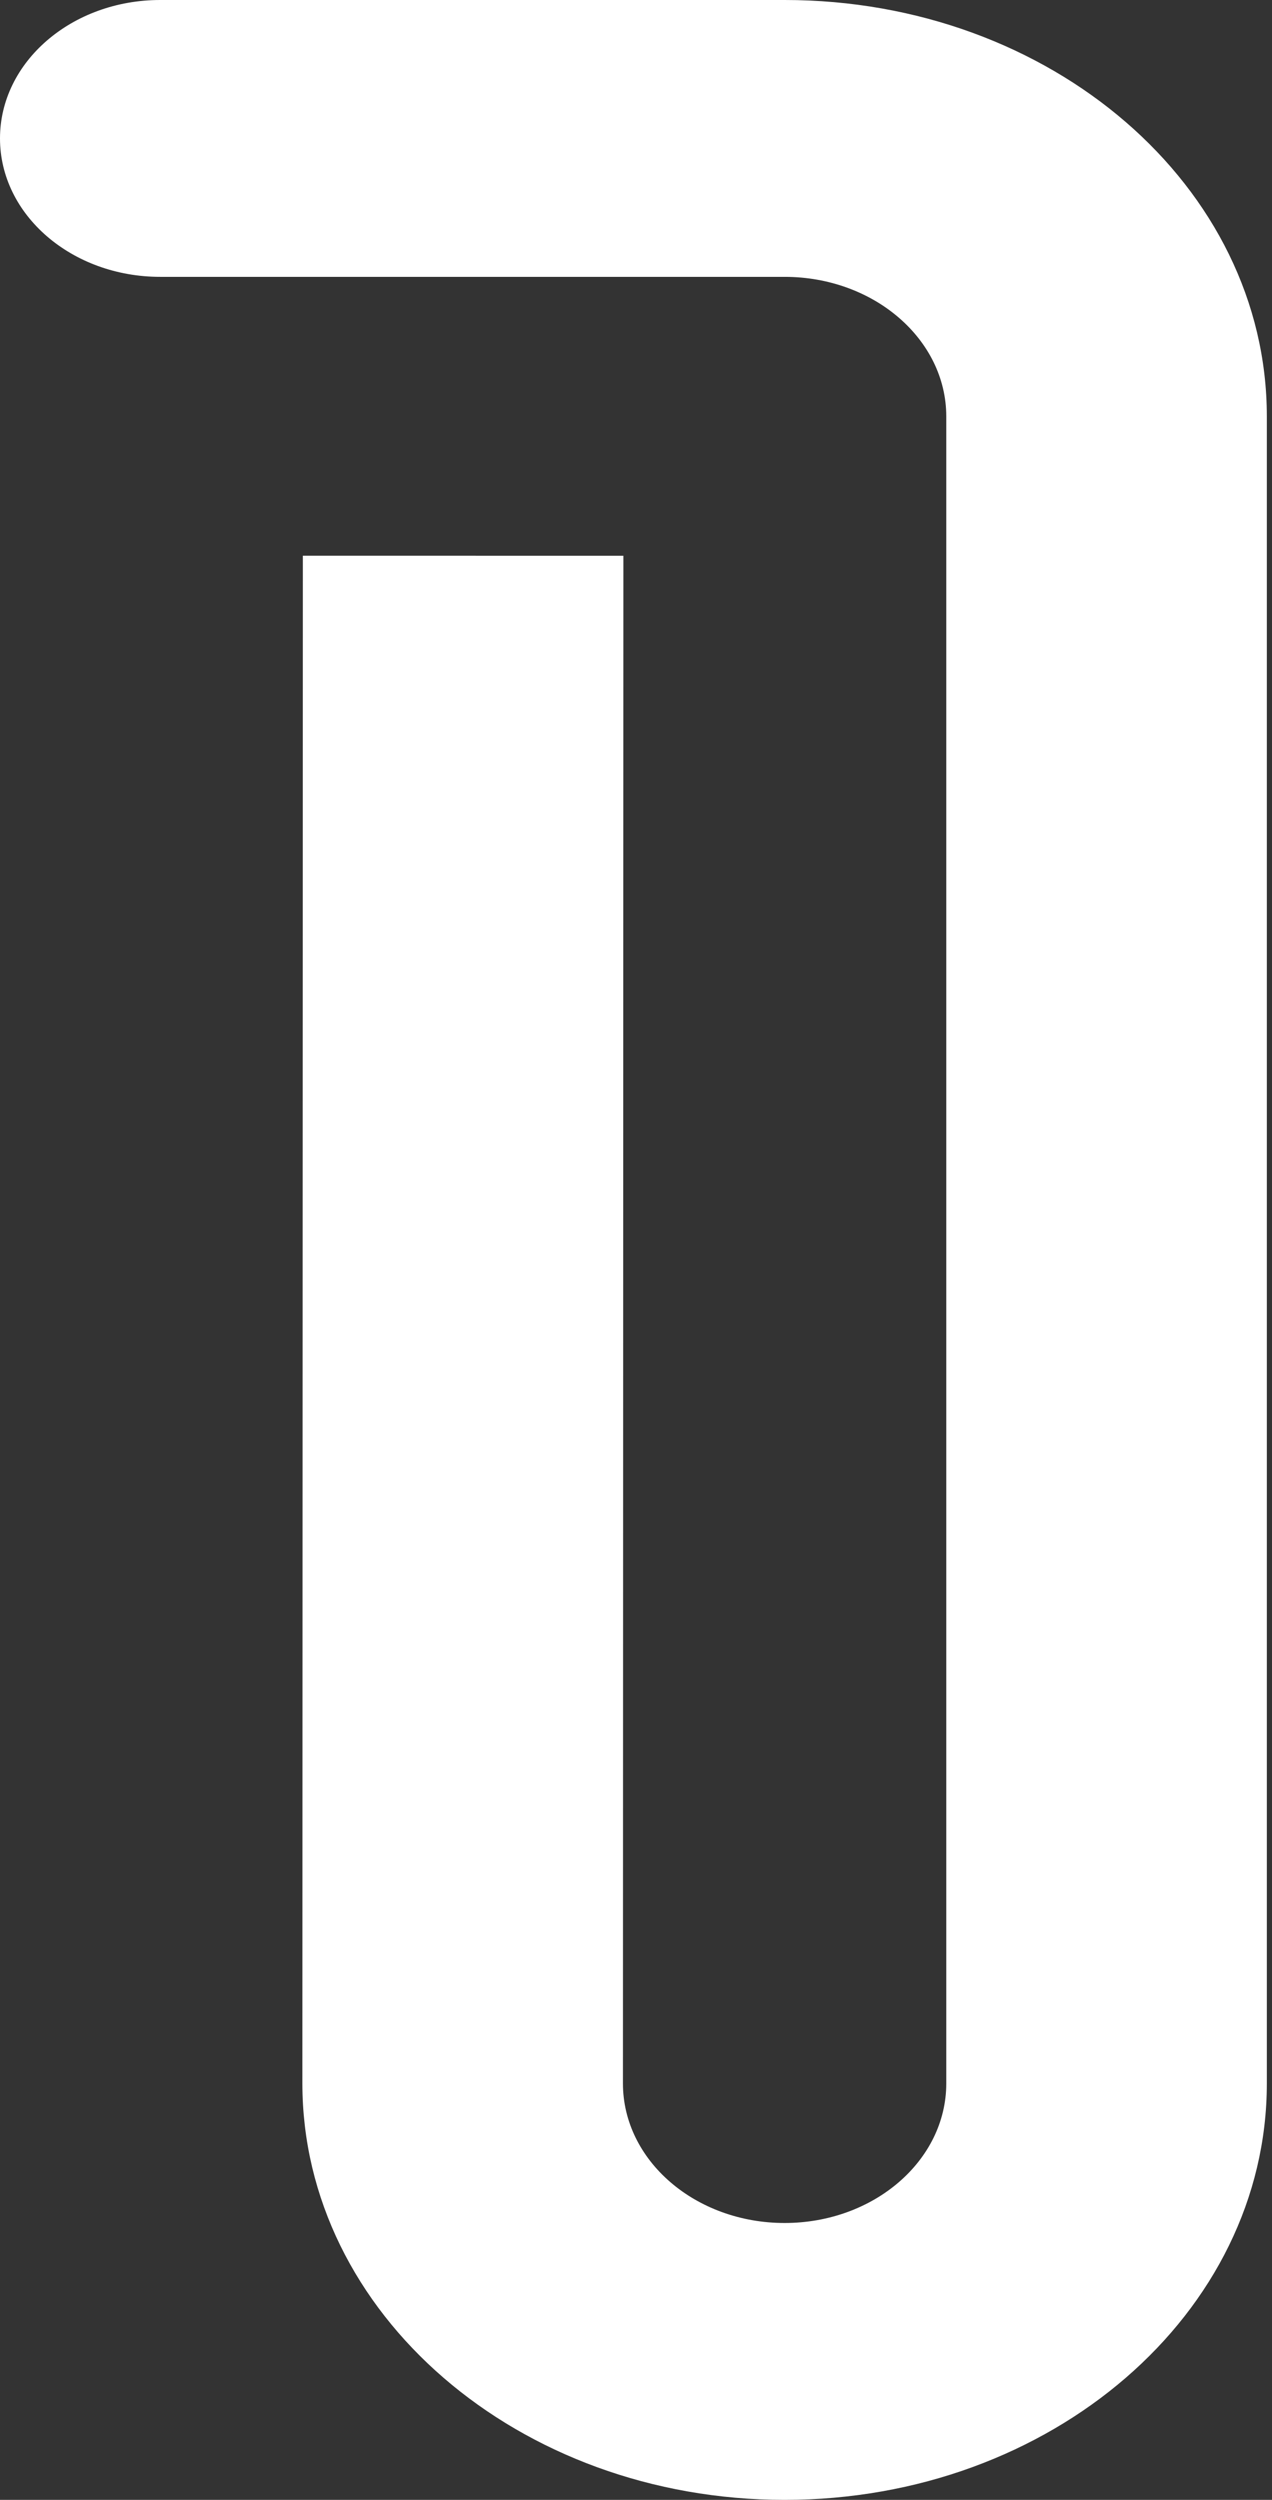 <?xml version="1.0" encoding="UTF-8"?> <svg xmlns="http://www.w3.org/2000/svg" width="85" height="167" viewBox="0 0 85 167" fill="none"><rect x="0" y="0" width="85" height="167" fill="#333333" stroke="none"/> <path d="M52.431 0H10.71C4.795 0 0 4.14 0 9.247C0 14.355 4.795 18.495 10.71 18.495H52.431C58.393 18.495 63.234 22.669 63.234 27.82V139.18C63.234 144.329 58.393 148.503 52.431 148.503C46.468 148.503 41.627 144.328 41.627 139.177L41.658 37.126L20.238 37.123L20.206 139.174C20.206 154.541 34.637 167 52.431 167C70.24 167 84.655 154.544 84.655 139.18V27.82C84.655 12.455 70.24 0 52.431 0Z" fill="white"></path> </svg> 